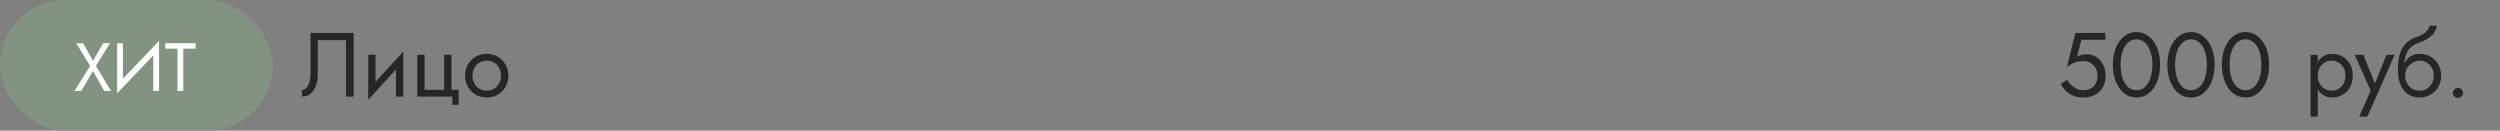 <?xml version="1.0" encoding="UTF-8"?> <svg xmlns="http://www.w3.org/2000/svg" width="440" height="23" viewBox="0 0 440 23" fill="none"><rect x="0" y="0" width="440" height="23" fill="#808080" stroke="none"/> <rect width="48" height="23" rx="11.5" fill="#829481"></rect> <path d="M18.16 7.6H19.36L16.876 11.596L19.54 16H18.34L16.36 12.484L14.32 16H13.12L15.856 11.596L13.42 7.6H14.62L16.372 10.708L18.16 7.6ZM27.936 8.74L20.616 16.42L20.676 14.86L27.996 7.18L27.936 8.74ZM21.636 7.6V15.1L20.616 16.42V7.6H21.636ZM27.996 7.18V16H26.976V8.5L27.996 7.18ZM29.081 8.56V7.6H34.421V8.56H32.261V16H31.241V8.56H29.081Z" fill="white"></path> <path d="M62.248 5.8V17H60.888V7.08H55.928V13.16C55.928 13.843 55.821 14.477 55.608 15.064C55.405 15.651 55.096 16.12 54.68 16.472C54.275 16.824 53.768 17 53.16 17V15.832C53.405 15.832 53.619 15.757 53.8 15.608C53.981 15.459 54.136 15.251 54.264 14.984C54.392 14.707 54.488 14.387 54.552 14.024C54.616 13.661 54.648 13.267 54.648 12.84V5.8H62.248ZM70.891 10.92L64.811 17.56L64.891 15.72L70.971 9.08L70.891 10.92ZM66.091 9.64V15.8L64.811 17.56V9.64H66.091ZM70.971 9.08V17H69.691V10.84L70.971 9.08ZM79.45 15.8H80.73V18.44H79.61V17H73.45V9.64H74.73V15.8H78.17V9.64H79.45V15.8ZM81.857 13.32C81.857 12.573 82.022 11.912 82.353 11.336C82.694 10.76 83.153 10.307 83.729 9.976C84.305 9.645 84.95 9.48 85.665 9.48C86.39 9.48 87.035 9.645 87.601 9.976C88.177 10.307 88.63 10.76 88.961 11.336C89.302 11.912 89.473 12.573 89.473 13.32C89.473 14.056 89.302 14.717 88.961 15.304C88.63 15.88 88.177 16.333 87.601 16.664C87.035 16.995 86.39 17.16 85.665 17.16C84.95 17.16 84.305 16.995 83.729 16.664C83.153 16.333 82.694 15.88 82.353 15.304C82.022 14.717 81.857 14.056 81.857 13.32ZM83.153 13.32C83.153 13.832 83.26 14.285 83.473 14.68C83.697 15.075 83.996 15.389 84.369 15.624C84.753 15.848 85.185 15.96 85.665 15.96C86.145 15.96 86.572 15.848 86.945 15.624C87.329 15.389 87.627 15.075 87.841 14.68C88.065 14.285 88.177 13.832 88.177 13.32C88.177 12.808 88.065 12.355 87.841 11.96C87.627 11.555 87.329 11.24 86.945 11.016C86.572 10.792 86.145 10.68 85.665 10.68C85.185 10.68 84.753 10.792 84.369 11.016C83.996 11.24 83.697 11.555 83.473 11.96C83.26 12.355 83.153 12.808 83.153 13.32Z" fill="#262626"></path> <path d="M370.572 13.32C370.572 13.96 370.47 14.52 370.267 15C370.065 15.48 369.782 15.88 369.42 16.2C369.057 16.52 368.641 16.76 368.172 16.92C367.702 17.08 367.196 17.16 366.652 17.16C365.969 17.16 365.372 17.053 364.86 16.84C364.358 16.627 363.926 16.344 363.564 15.992C363.212 15.629 362.913 15.235 362.668 14.808L363.82 14.024C363.99 14.344 364.214 14.648 364.492 14.936C364.78 15.213 365.11 15.443 365.484 15.624C365.857 15.795 366.246 15.88 366.652 15.88C367.185 15.88 367.638 15.773 368.012 15.56C368.385 15.347 368.668 15.048 368.86 14.664C369.062 14.28 369.164 13.832 369.164 13.32C369.164 12.808 369.052 12.36 368.828 11.976C368.614 11.592 368.316 11.293 367.932 11.08C367.558 10.867 367.132 10.76 366.652 10.76C366.3 10.76 365.974 10.792 365.676 10.856C365.388 10.909 365.094 11.011 364.796 11.16C364.508 11.299 364.172 11.501 363.788 11.768L365.26 5.8H370.54V7H366.316L365.564 9.96C365.83 9.821 366.102 9.72 366.38 9.656C366.668 9.581 366.95 9.544 367.228 9.544C367.868 9.544 368.438 9.704 368.94 10.024C369.452 10.344 369.852 10.787 370.14 11.352C370.428 11.917 370.572 12.573 370.572 13.32ZM373.219 11.4C373.219 12.051 373.283 12.653 373.411 13.208C373.539 13.752 373.725 14.227 373.971 14.632C374.216 15.027 374.509 15.336 374.851 15.56C375.203 15.773 375.592 15.88 376.019 15.88C376.456 15.88 376.845 15.773 377.187 15.56C377.528 15.336 377.821 15.027 378.067 14.632C378.312 14.227 378.499 13.752 378.627 13.208C378.755 12.653 378.819 12.051 378.819 11.4C378.819 10.749 378.755 10.152 378.627 9.608C378.499 9.053 378.312 8.579 378.067 8.184C377.821 7.779 377.528 7.469 377.187 7.256C376.845 7.032 376.456 6.92 376.019 6.92C375.592 6.92 375.203 7.032 374.851 7.256C374.509 7.469 374.216 7.779 373.971 8.184C373.725 8.579 373.539 9.053 373.411 9.608C373.283 10.152 373.219 10.749 373.219 11.4ZM371.859 11.4C371.859 10.28 372.035 9.288 372.387 8.424C372.739 7.56 373.224 6.883 373.843 6.392C374.472 5.891 375.197 5.64 376.019 5.64C376.84 5.64 377.56 5.891 378.179 6.392C378.808 6.883 379.299 7.56 379.651 8.424C380.003 9.288 380.179 10.28 380.179 11.4C380.179 12.52 380.003 13.512 379.651 14.376C379.299 15.24 378.808 15.923 378.179 16.424C377.56 16.915 376.84 17.16 376.019 17.16C375.197 17.16 374.472 16.915 373.843 16.424C373.224 15.923 372.739 15.24 372.387 14.376C372.035 13.512 371.859 12.52 371.859 11.4ZM382.812 11.4C382.812 12.051 382.877 12.653 383.005 13.208C383.133 13.752 383.319 14.227 383.565 14.632C383.81 15.027 384.103 15.336 384.445 15.56C384.797 15.773 385.186 15.88 385.613 15.88C386.05 15.88 386.439 15.773 386.781 15.56C387.122 15.336 387.415 15.027 387.661 14.632C387.906 14.227 388.093 13.752 388.221 13.208C388.349 12.653 388.413 12.051 388.413 11.4C388.413 10.749 388.349 10.152 388.221 9.608C388.093 9.053 387.906 8.579 387.661 8.184C387.415 7.779 387.122 7.469 386.781 7.256C386.439 7.032 386.05 6.92 385.613 6.92C385.186 6.92 384.797 7.032 384.445 7.256C384.103 7.469 383.81 7.779 383.565 8.184C383.319 8.579 383.133 9.053 383.005 9.608C382.877 10.152 382.812 10.749 382.812 11.4ZM381.453 11.4C381.453 10.28 381.629 9.288 381.981 8.424C382.333 7.56 382.818 6.883 383.437 6.392C384.066 5.891 384.791 5.64 385.613 5.64C386.434 5.64 387.154 5.891 387.773 6.392C388.402 6.883 388.893 7.56 389.245 8.424C389.597 9.288 389.773 10.28 389.773 11.4C389.773 12.52 389.597 13.512 389.245 14.376C388.893 15.24 388.402 15.923 387.773 16.424C387.154 16.915 386.434 17.16 385.613 17.16C384.791 17.16 384.066 16.915 383.437 16.424C382.818 15.923 382.333 15.24 381.981 14.376C381.629 13.512 381.453 12.52 381.453 11.4ZM392.406 11.4C392.406 12.051 392.47 12.653 392.598 13.208C392.726 13.752 392.913 14.227 393.158 14.632C393.404 15.027 393.697 15.336 394.038 15.56C394.39 15.773 394.78 15.88 395.206 15.88C395.644 15.88 396.033 15.773 396.374 15.56C396.716 15.336 397.009 15.027 397.254 14.632C397.5 14.227 397.686 13.752 397.814 13.208C397.942 12.653 398.006 12.051 398.006 11.4C398.006 10.749 397.942 10.152 397.814 9.608C397.686 9.053 397.5 8.579 397.254 8.184C397.009 7.779 396.716 7.469 396.374 7.256C396.033 7.032 395.644 6.92 395.206 6.92C394.78 6.92 394.39 7.032 394.038 7.256C393.697 7.469 393.404 7.779 393.158 8.184C392.913 8.579 392.726 9.053 392.598 9.608C392.47 10.152 392.406 10.749 392.406 11.4ZM391.046 11.4C391.046 10.28 391.222 9.288 391.574 8.424C391.926 7.56 392.412 6.883 393.03 6.392C393.66 5.891 394.385 5.64 395.206 5.64C396.028 5.64 396.748 5.891 397.366 6.392C397.996 6.883 398.486 7.56 398.838 8.424C399.19 9.288 399.366 10.28 399.366 11.4C399.366 12.52 399.19 13.512 398.838 14.376C398.486 15.24 397.996 15.923 397.366 16.424C396.748 16.915 396.028 17.16 395.206 17.16C394.385 17.16 393.66 16.915 393.03 16.424C392.412 15.923 391.926 15.24 391.574 14.376C391.222 13.512 391.046 12.52 391.046 11.4Z" fill="#262626"></path> <path d="M407.931 20.52H406.651V9.64H407.931V20.52ZM414.091 13.32C414.091 14.109 413.926 14.792 413.595 15.368C413.265 15.944 412.822 16.387 412.267 16.696C411.723 17.005 411.115 17.16 410.443 17.16C409.835 17.16 409.297 17.005 408.827 16.696C408.369 16.387 408.006 15.944 407.739 15.368C407.483 14.792 407.355 14.109 407.355 13.32C407.355 12.52 407.483 11.837 407.739 11.272C408.006 10.696 408.369 10.253 408.827 9.944C409.297 9.635 409.835 9.48 410.443 9.48C411.115 9.48 411.723 9.635 412.267 9.944C412.822 10.253 413.265 10.696 413.595 11.272C413.926 11.837 414.091 12.52 414.091 13.32ZM412.795 13.32C412.795 12.755 412.678 12.275 412.443 11.88C412.219 11.485 411.915 11.187 411.531 10.984C411.158 10.781 410.742 10.68 410.283 10.68C409.91 10.68 409.542 10.781 409.179 10.984C408.817 11.187 408.518 11.485 408.283 11.88C408.049 12.275 407.931 12.755 407.931 13.32C407.931 13.885 408.049 14.365 408.283 14.76C408.518 15.155 408.817 15.453 409.179 15.656C409.542 15.859 409.91 15.96 410.283 15.96C410.742 15.96 411.158 15.859 411.531 15.656C411.915 15.453 412.219 15.155 412.443 14.76C412.678 14.365 412.795 13.885 412.795 13.32ZM421.462 9.64L416.662 20.52H415.222L417.238 15.96L414.422 9.64H415.942L418.278 15.4L417.75 15.336L420.022 9.64H421.462ZM425.837 10.68V9.48C426.562 9.48 427.207 9.645 427.773 9.976C428.349 10.307 428.802 10.76 429.133 11.336C429.474 11.912 429.645 12.573 429.645 13.32C429.645 14.056 429.474 14.717 429.133 15.304C428.802 15.88 428.349 16.333 427.773 16.664C427.207 16.995 426.562 17.16 425.837 17.16C425.122 17.16 424.477 16.984 423.901 16.632C423.325 16.269 422.866 15.731 422.525 15.016C422.194 14.301 422.029 13.416 422.029 12.36L423.309 13.32C423.309 13.832 423.421 14.285 423.645 14.68C423.869 15.075 424.167 15.389 424.541 15.624C424.925 15.848 425.357 15.96 425.837 15.96C426.317 15.96 426.743 15.848 427.117 15.624C427.501 15.389 427.799 15.075 428.013 14.68C428.237 14.285 428.349 13.832 428.349 13.32C428.349 12.808 428.237 12.355 428.013 11.96C427.799 11.555 427.501 11.24 427.117 11.016C426.743 10.792 426.317 10.68 425.837 10.68ZM422.733 13.32C422.733 12.723 422.807 12.189 422.957 11.72C423.106 11.24 423.319 10.835 423.597 10.504C423.874 10.173 424.199 9.923 424.573 9.752C424.957 9.571 425.378 9.48 425.837 9.48V10.68C425.559 10.68 425.271 10.739 424.973 10.856C424.674 10.973 424.397 11.144 424.141 11.368C423.895 11.592 423.693 11.869 423.533 12.2C423.383 12.52 423.309 12.893 423.309 13.32H422.733ZM422.029 12.36C422.029 11.357 422.125 10.472 422.317 9.704C422.509 8.936 422.845 8.285 423.325 7.752C423.815 7.208 424.487 6.792 425.341 6.504C426.066 6.259 426.605 5.965 426.957 5.624C427.319 5.272 427.538 4.904 427.613 4.52H428.877C428.823 4.989 428.653 5.421 428.365 5.816C428.077 6.2 427.698 6.536 427.229 6.824C426.77 7.112 426.247 7.352 425.661 7.544C424.999 7.757 424.482 8.077 424.109 8.504C423.746 8.931 423.495 9.416 423.357 9.96C423.218 10.493 423.149 11.027 423.149 11.56V13.208L422.029 12.36ZM431.723 16.36C431.723 16.115 431.808 15.907 431.979 15.736C432.16 15.565 432.368 15.48 432.603 15.48C432.848 15.48 433.056 15.565 433.227 15.736C433.398 15.907 433.483 16.115 433.483 16.36C433.483 16.595 433.398 16.803 433.227 16.984C433.056 17.155 432.848 17.24 432.603 17.24C432.368 17.24 432.16 17.155 431.979 16.984C431.808 16.803 431.723 16.595 431.723 16.36Z" fill="#262626"></path> </svg> 